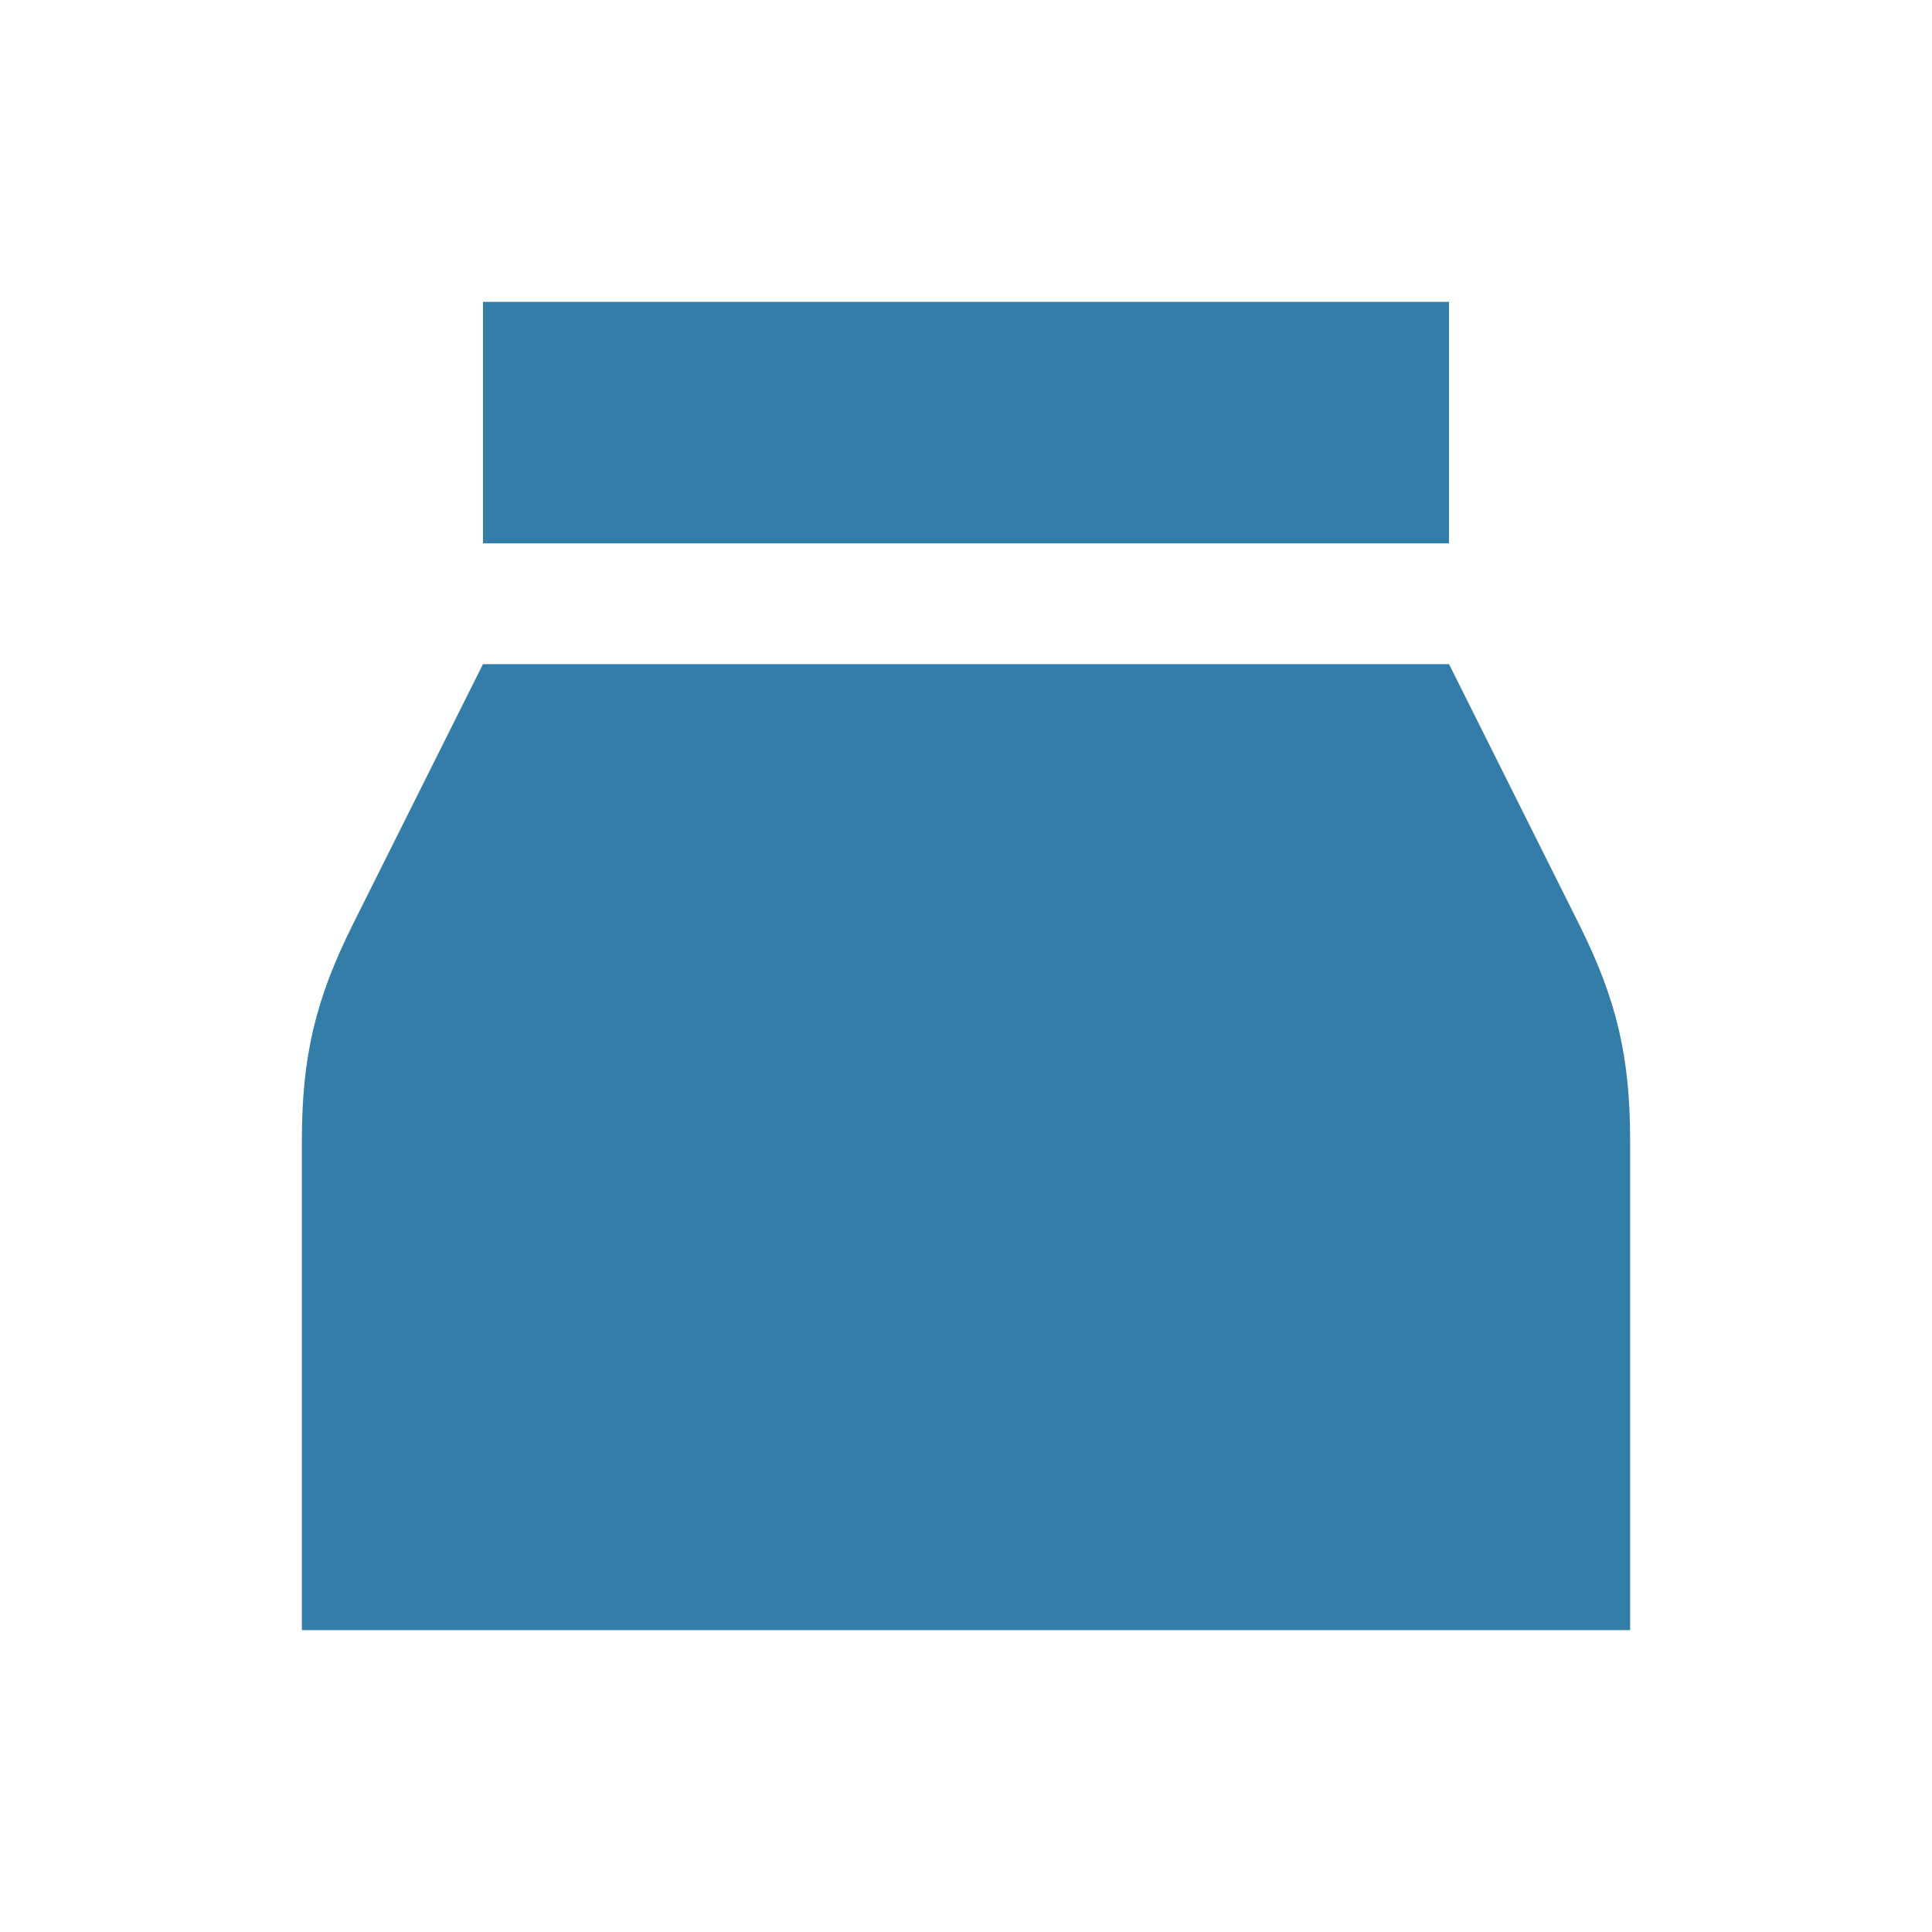 <svg xmlns="http://www.w3.org/2000/svg" viewBox="0 0 20 20" fill="#337ea9"><path d="M16.875 11.806v5.069H3.125v-5.069c0-.868.14-1.46.528-2.237L5 6.875h10l1.347 2.694c.387.775.528 1.368.528 2.237M15 3.125H5v2.5h10z" fill="#337ea9"></path></svg>